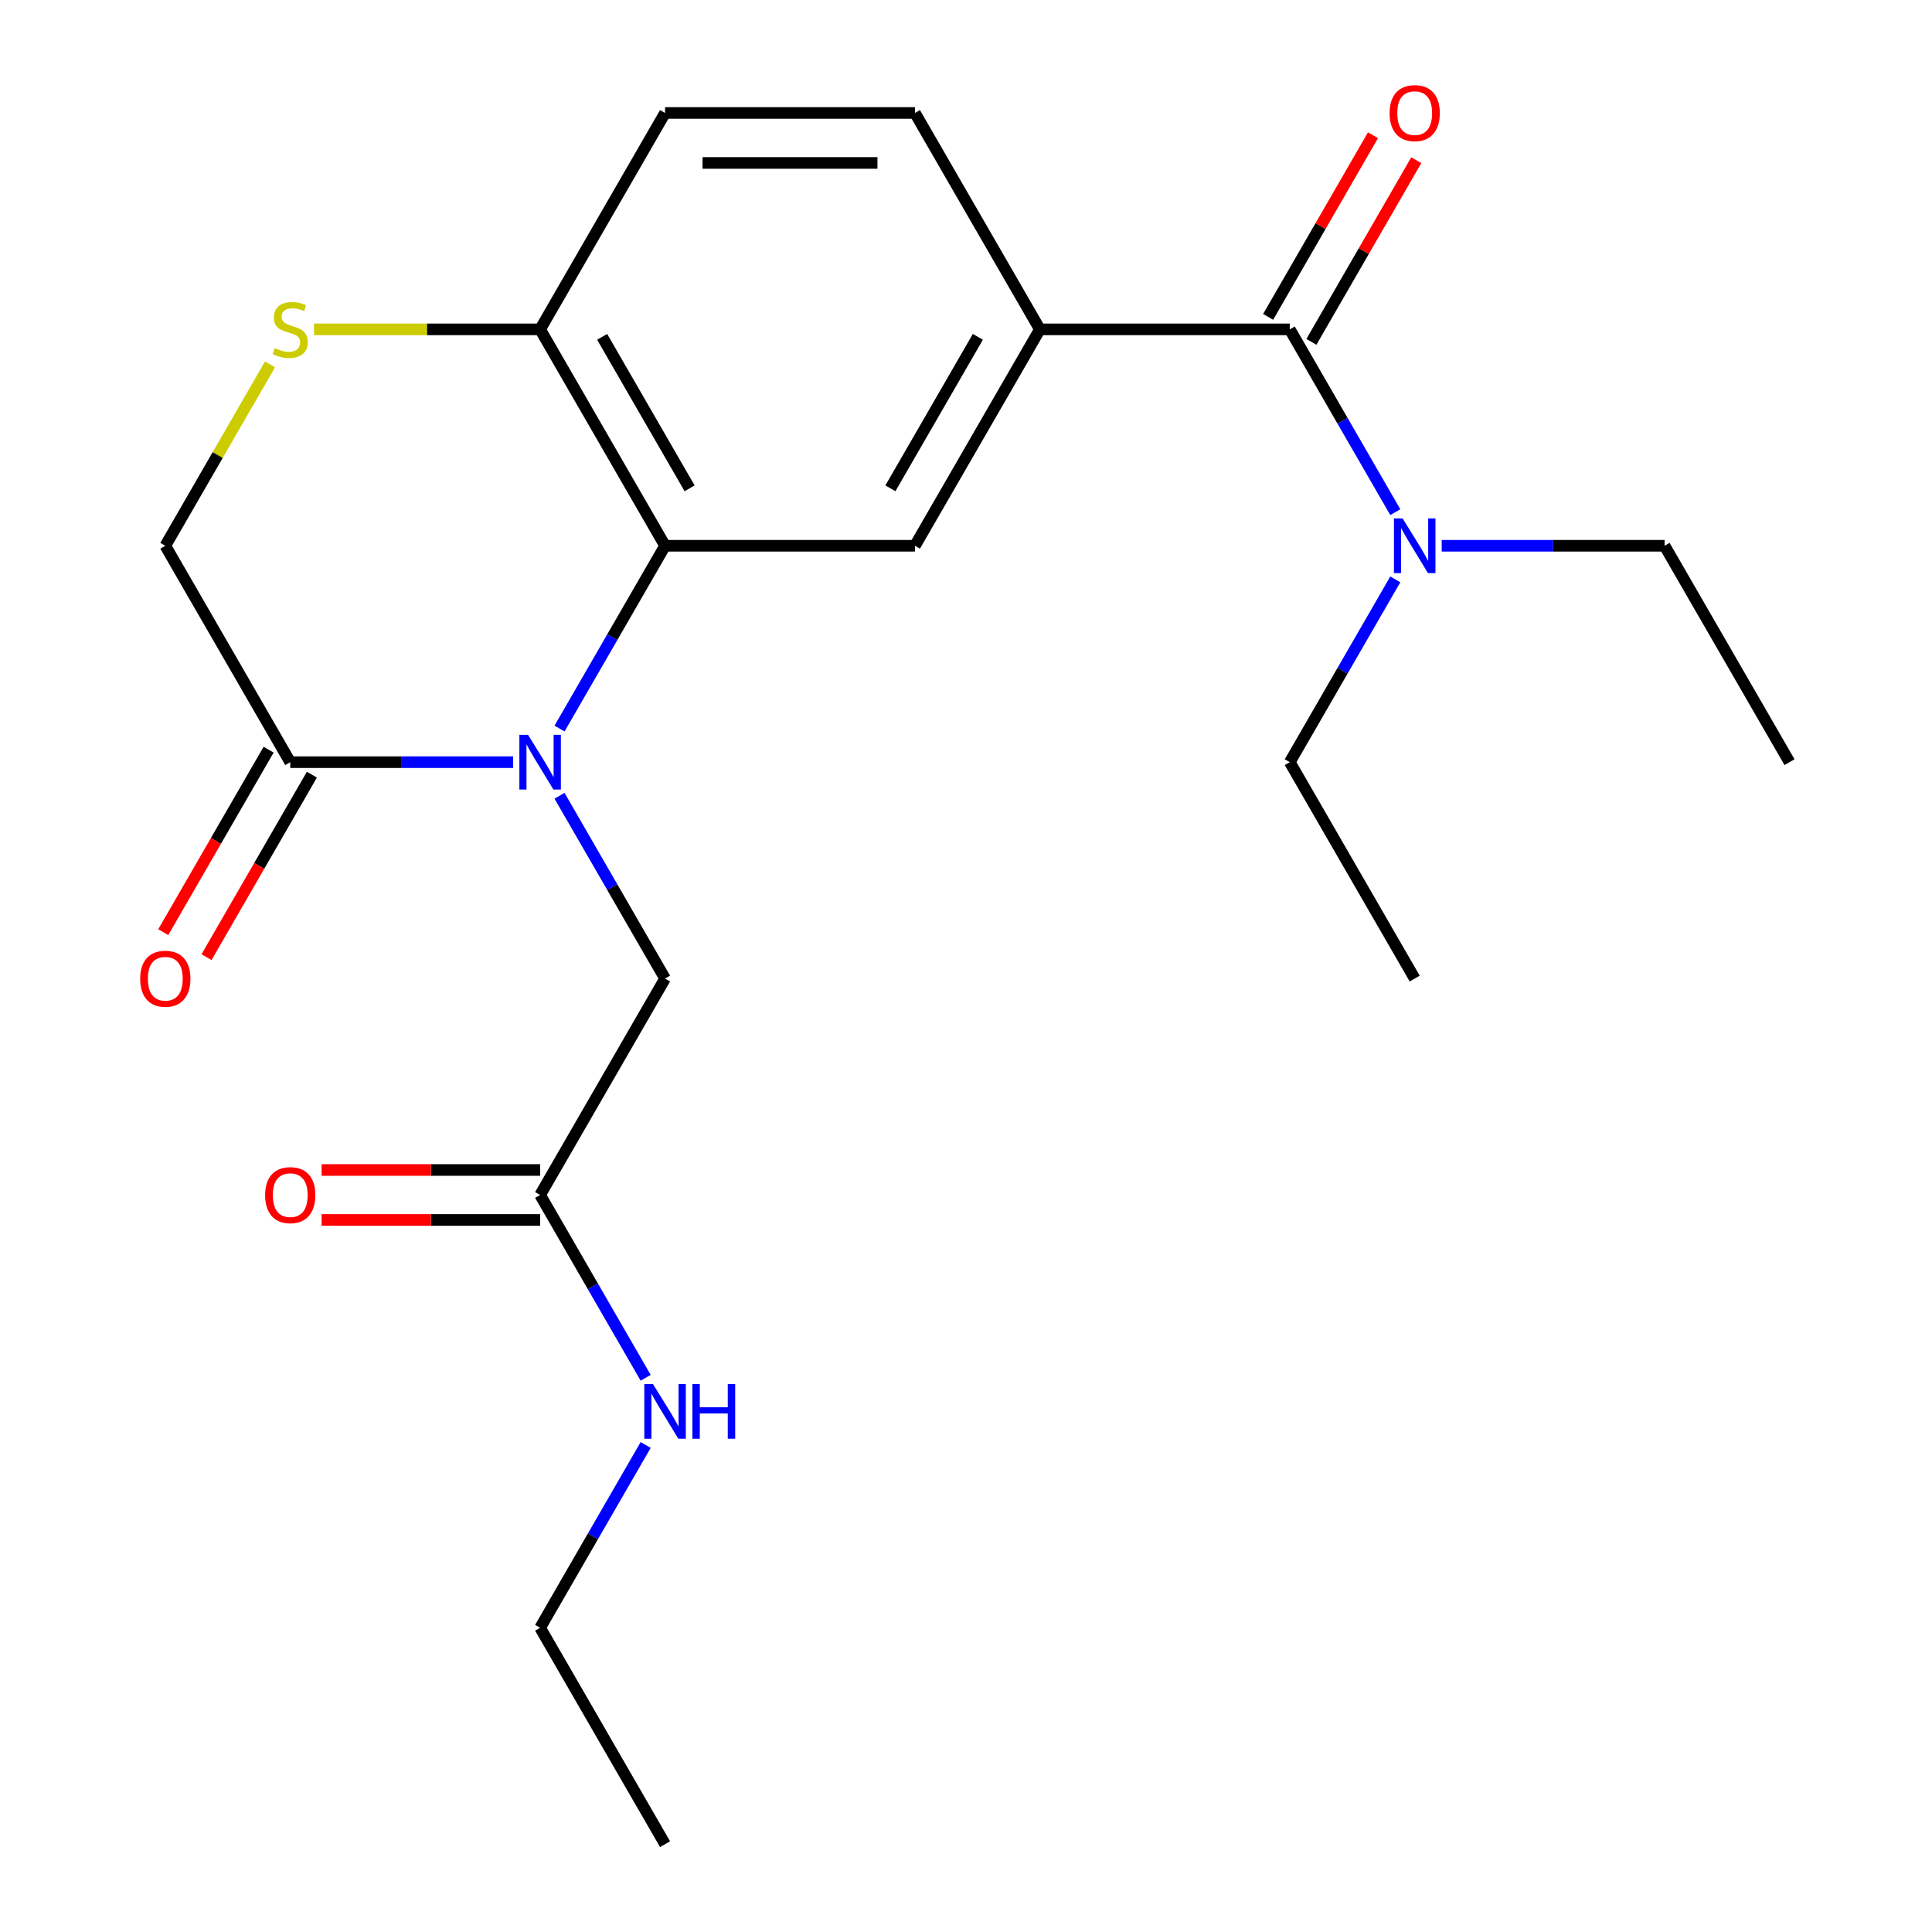 <?xml version='1.0' encoding='iso-8859-1'?>
<svg version='1.1' baseProfile='full'
              xmlns='http://www.w3.org/2000/svg'
                      xmlns:rdkit='http://www.rdkit.org/xml'
                      xmlns:xlink='http://www.w3.org/1999/xlink'
                  xml:space='preserve'
width='1000px' height='1000px' viewBox='0 0 1000 1000'>
<!-- END OF HEADER -->
<rect style='opacity:1.0;fill:#FFFFFF;stroke:none' width='1000' height='1000' x='0' y='0'> </rect>
<path class='bond-0' d='M 289.61,377.105 L 316.923,329.797' style='fill:none;fill-rule:evenodd;stroke:#0000FF;stroke-width:6px;stroke-linecap:butt;stroke-linejoin:miter;stroke-opacity:1' />
<path class='bond-0' d='M 316.923,329.797 L 344.236,282.489' style='fill:none;fill-rule:evenodd;stroke:#000000;stroke-width:6px;stroke-linecap:butt;stroke-linejoin:miter;stroke-opacity:1' />
<path class='bond-1' d='M 265.594,394.498 L 207.912,394.498' style='fill:none;fill-rule:evenodd;stroke:#0000FF;stroke-width:6px;stroke-linecap:butt;stroke-linejoin:miter;stroke-opacity:1' />
<path class='bond-1' d='M 207.912,394.498 L 150.23,394.498' style='fill:none;fill-rule:evenodd;stroke:#000000;stroke-width:6px;stroke-linecap:butt;stroke-linejoin:miter;stroke-opacity:1' />
<path class='bond-7' d='M 289.61,411.892 L 316.923,459.2' style='fill:none;fill-rule:evenodd;stroke:#0000FF;stroke-width:6px;stroke-linecap:butt;stroke-linejoin:miter;stroke-opacity:1' />
<path class='bond-7' d='M 316.923,459.2 L 344.236,506.508' style='fill:none;fill-rule:evenodd;stroke:#000000;stroke-width:6px;stroke-linecap:butt;stroke-linejoin:miter;stroke-opacity:1' />
<path class='bond-4' d='M 344.236,282.489 L 473.574,282.489' style='fill:none;fill-rule:evenodd;stroke:#000000;stroke-width:6px;stroke-linecap:butt;stroke-linejoin:miter;stroke-opacity:1' />
<path class='bond-6' d='M 344.236,282.489 L 279.568,170.48' style='fill:none;fill-rule:evenodd;stroke:#000000;stroke-width:6px;stroke-linecap:butt;stroke-linejoin:miter;stroke-opacity:1' />
<path class='bond-6' d='M 356.938,252.754 L 311.67,174.347' style='fill:none;fill-rule:evenodd;stroke:#000000;stroke-width:6px;stroke-linecap:butt;stroke-linejoin:miter;stroke-opacity:1' />
<path class='bond-9' d='M 150.23,394.498 L 85.562,282.489' style='fill:none;fill-rule:evenodd;stroke:#000000;stroke-width:6px;stroke-linecap:butt;stroke-linejoin:miter;stroke-opacity:1' />
<path class='bond-12' d='M 139.029,388.031 L 111.762,435.259' style='fill:none;fill-rule:evenodd;stroke:#000000;stroke-width:6px;stroke-linecap:butt;stroke-linejoin:miter;stroke-opacity:1' />
<path class='bond-12' d='M 111.762,435.259 L 84.495,482.487' style='fill:none;fill-rule:evenodd;stroke:#FF0000;stroke-width:6px;stroke-linecap:butt;stroke-linejoin:miter;stroke-opacity:1' />
<path class='bond-12' d='M 161.431,400.965 L 134.164,448.193' style='fill:none;fill-rule:evenodd;stroke:#000000;stroke-width:6px;stroke-linecap:butt;stroke-linejoin:miter;stroke-opacity:1' />
<path class='bond-12' d='M 134.164,448.193 L 106.897,495.421' style='fill:none;fill-rule:evenodd;stroke:#FF0000;stroke-width:6px;stroke-linecap:butt;stroke-linejoin:miter;stroke-opacity:1' />
<path class='bond-2' d='M 667.58,170.48 L 538.242,170.48' style='fill:none;fill-rule:evenodd;stroke:#000000;stroke-width:6px;stroke-linecap:butt;stroke-linejoin:miter;stroke-opacity:1' />
<path class='bond-10' d='M 667.58,170.48 L 694.893,217.788' style='fill:none;fill-rule:evenodd;stroke:#000000;stroke-width:6px;stroke-linecap:butt;stroke-linejoin:miter;stroke-opacity:1' />
<path class='bond-10' d='M 694.893,217.788 L 722.206,265.096' style='fill:none;fill-rule:evenodd;stroke:#0000FF;stroke-width:6px;stroke-linecap:butt;stroke-linejoin:miter;stroke-opacity:1' />
<path class='bond-11' d='M 678.781,176.946 L 705.921,129.938' style='fill:none;fill-rule:evenodd;stroke:#000000;stroke-width:6px;stroke-linecap:butt;stroke-linejoin:miter;stroke-opacity:1' />
<path class='bond-11' d='M 705.921,129.938 L 733.061,82.93' style='fill:none;fill-rule:evenodd;stroke:#FF0000;stroke-width:6px;stroke-linecap:butt;stroke-linejoin:miter;stroke-opacity:1' />
<path class='bond-11' d='M 656.379,164.013 L 683.519,117.005' style='fill:none;fill-rule:evenodd;stroke:#000000;stroke-width:6px;stroke-linecap:butt;stroke-linejoin:miter;stroke-opacity:1' />
<path class='bond-11' d='M 683.519,117.005 L 710.659,69.997' style='fill:none;fill-rule:evenodd;stroke:#FF0000;stroke-width:6px;stroke-linecap:butt;stroke-linejoin:miter;stroke-opacity:1' />
<path class='bond-3' d='M 538.242,170.48 L 473.574,282.489' style='fill:none;fill-rule:evenodd;stroke:#000000;stroke-width:6px;stroke-linecap:butt;stroke-linejoin:miter;stroke-opacity:1' />
<path class='bond-3' d='M 506.14,174.347 L 460.872,252.754' style='fill:none;fill-rule:evenodd;stroke:#000000;stroke-width:6px;stroke-linecap:butt;stroke-linejoin:miter;stroke-opacity:1' />
<path class='bond-24' d='M 538.242,170.48 L 473.574,58.47' style='fill:none;fill-rule:evenodd;stroke:#000000;stroke-width:6px;stroke-linecap:butt;stroke-linejoin:miter;stroke-opacity:1' />
<path class='bond-5' d='M 139.772,188.593 L 112.667,235.541' style='fill:none;fill-rule:evenodd;stroke:#CCCC00;stroke-width:6px;stroke-linecap:butt;stroke-linejoin:miter;stroke-opacity:1' />
<path class='bond-5' d='M 112.667,235.541 L 85.562,282.489' style='fill:none;fill-rule:evenodd;stroke:#000000;stroke-width:6px;stroke-linecap:butt;stroke-linejoin:miter;stroke-opacity:1' />
<path class='bond-23' d='M 162.544,170.48 L 221.056,170.48' style='fill:none;fill-rule:evenodd;stroke:#CCCC00;stroke-width:6px;stroke-linecap:butt;stroke-linejoin:miter;stroke-opacity:1' />
<path class='bond-23' d='M 221.056,170.48 L 279.568,170.48' style='fill:none;fill-rule:evenodd;stroke:#000000;stroke-width:6px;stroke-linecap:butt;stroke-linejoin:miter;stroke-opacity:1' />
<path class='bond-15' d='M 279.568,170.48 L 344.236,58.47' style='fill:none;fill-rule:evenodd;stroke:#000000;stroke-width:6px;stroke-linecap:butt;stroke-linejoin:miter;stroke-opacity:1' />
<path class='bond-8' d='M 344.236,506.508 L 279.568,618.517' style='fill:none;fill-rule:evenodd;stroke:#000000;stroke-width:6px;stroke-linecap:butt;stroke-linejoin:miter;stroke-opacity:1' />
<path class='bond-14' d='M 279.568,605.583 L 223.016,605.583' style='fill:none;fill-rule:evenodd;stroke:#000000;stroke-width:6px;stroke-linecap:butt;stroke-linejoin:miter;stroke-opacity:1' />
<path class='bond-14' d='M 223.016,605.583 L 166.464,605.583' style='fill:none;fill-rule:evenodd;stroke:#FF0000;stroke-width:6px;stroke-linecap:butt;stroke-linejoin:miter;stroke-opacity:1' />
<path class='bond-14' d='M 279.568,631.451 L 223.016,631.451' style='fill:none;fill-rule:evenodd;stroke:#000000;stroke-width:6px;stroke-linecap:butt;stroke-linejoin:miter;stroke-opacity:1' />
<path class='bond-14' d='M 223.016,631.451 L 166.464,631.451' style='fill:none;fill-rule:evenodd;stroke:#FF0000;stroke-width:6px;stroke-linecap:butt;stroke-linejoin:miter;stroke-opacity:1' />
<path class='bond-16' d='M 279.568,618.517 L 306.881,665.825' style='fill:none;fill-rule:evenodd;stroke:#000000;stroke-width:6px;stroke-linecap:butt;stroke-linejoin:miter;stroke-opacity:1' />
<path class='bond-16' d='M 306.881,665.825 L 334.194,713.133' style='fill:none;fill-rule:evenodd;stroke:#0000FF;stroke-width:6px;stroke-linecap:butt;stroke-linejoin:miter;stroke-opacity:1' />
<path class='bond-17' d='M 746.222,282.489 L 803.904,282.489' style='fill:none;fill-rule:evenodd;stroke:#0000FF;stroke-width:6px;stroke-linecap:butt;stroke-linejoin:miter;stroke-opacity:1' />
<path class='bond-17' d='M 803.904,282.489 L 861.586,282.489' style='fill:none;fill-rule:evenodd;stroke:#000000;stroke-width:6px;stroke-linecap:butt;stroke-linejoin:miter;stroke-opacity:1' />
<path class='bond-18' d='M 722.206,299.882 L 694.893,347.19' style='fill:none;fill-rule:evenodd;stroke:#0000FF;stroke-width:6px;stroke-linecap:butt;stroke-linejoin:miter;stroke-opacity:1' />
<path class='bond-18' d='M 694.893,347.19 L 667.58,394.498' style='fill:none;fill-rule:evenodd;stroke:#000000;stroke-width:6px;stroke-linecap:butt;stroke-linejoin:miter;stroke-opacity:1' />
<path class='bond-13' d='M 473.574,58.47 L 344.236,58.47' style='fill:none;fill-rule:evenodd;stroke:#000000;stroke-width:6px;stroke-linecap:butt;stroke-linejoin:miter;stroke-opacity:1' />
<path class='bond-13' d='M 454.173,84.338 L 363.637,84.338' style='fill:none;fill-rule:evenodd;stroke:#000000;stroke-width:6px;stroke-linecap:butt;stroke-linejoin:miter;stroke-opacity:1' />
<path class='bond-19' d='M 334.194,747.92 L 306.881,795.228' style='fill:none;fill-rule:evenodd;stroke:#0000FF;stroke-width:6px;stroke-linecap:butt;stroke-linejoin:miter;stroke-opacity:1' />
<path class='bond-19' d='M 306.881,795.228 L 279.568,842.536' style='fill:none;fill-rule:evenodd;stroke:#000000;stroke-width:6px;stroke-linecap:butt;stroke-linejoin:miter;stroke-opacity:1' />
<path class='bond-21' d='M 861.586,282.489 L 926.254,394.498' style='fill:none;fill-rule:evenodd;stroke:#000000;stroke-width:6px;stroke-linecap:butt;stroke-linejoin:miter;stroke-opacity:1' />
<path class='bond-20' d='M 667.58,394.498 L 732.248,506.508' style='fill:none;fill-rule:evenodd;stroke:#000000;stroke-width:6px;stroke-linecap:butt;stroke-linejoin:miter;stroke-opacity:1' />
<path class='bond-22' d='M 279.568,842.536 L 344.236,954.545' style='fill:none;fill-rule:evenodd;stroke:#000000;stroke-width:6px;stroke-linecap:butt;stroke-linejoin:miter;stroke-opacity:1' />
<path  class='atom-0' d='M 273.308 380.338
L 282.588 395.338
Q 283.508 396.818, 284.988 399.498
Q 286.468 402.178, 286.548 402.338
L 286.548 380.338
L 290.308 380.338
L 290.308 408.658
L 286.428 408.658
L 276.468 392.258
Q 275.308 390.338, 274.068 388.138
Q 272.868 385.938, 272.508 385.258
L 272.508 408.658
L 268.828 408.658
L 268.828 380.338
L 273.308 380.338
' fill='#0000FF'/>
<path  class='atom-6' d='M 142.23 180.2
Q 142.55 180.32, 143.87 180.88
Q 145.19 181.44, 146.63 181.8
Q 148.11 182.12, 149.55 182.12
Q 152.23 182.12, 153.79 180.84
Q 155.35 179.52, 155.35 177.24
Q 155.35 175.68, 154.55 174.72
Q 153.79 173.76, 152.59 173.24
Q 151.39 172.72, 149.39 172.12
Q 146.87 171.36, 145.35 170.64
Q 143.87 169.92, 142.79 168.4
Q 141.75 166.88, 141.75 164.32
Q 141.75 160.76, 144.15 158.56
Q 146.59 156.36, 151.39 156.36
Q 154.67 156.36, 158.39 157.92
L 157.47 161
Q 154.07 159.6, 151.51 159.6
Q 148.75 159.6, 147.23 160.76
Q 145.71 161.88, 145.75 163.84
Q 145.75 165.36, 146.51 166.28
Q 147.31 167.2, 148.43 167.72
Q 149.59 168.24, 151.51 168.84
Q 154.07 169.64, 155.59 170.44
Q 157.11 171.24, 158.19 172.88
Q 159.31 174.48, 159.31 177.24
Q 159.31 181.16, 156.67 183.28
Q 154.07 185.36, 149.71 185.36
Q 147.19 185.36, 145.27 184.8
Q 143.39 184.28, 141.15 183.36
L 142.23 180.2
' fill='#CCCC00'/>
<path  class='atom-11' d='M 725.988 268.329
L 735.268 283.329
Q 736.188 284.809, 737.668 287.489
Q 739.148 290.169, 739.228 290.329
L 739.228 268.329
L 742.988 268.329
L 742.988 296.649
L 739.108 296.649
L 729.148 280.249
Q 727.988 278.329, 726.748 276.129
Q 725.548 273.929, 725.188 273.249
L 725.188 296.649
L 721.508 296.649
L 721.508 268.329
L 725.988 268.329
' fill='#0000FF'/>
<path  class='atom-12' d='M 719.248 58.55
Q 719.248 51.75, 722.608 47.95
Q 725.968 44.15, 732.248 44.15
Q 738.528 44.15, 741.888 47.95
Q 745.248 51.75, 745.248 58.55
Q 745.248 65.43, 741.848 69.35
Q 738.448 73.23, 732.248 73.23
Q 726.008 73.23, 722.608 69.35
Q 719.248 65.47, 719.248 58.55
M 732.248 70.03
Q 736.568 70.03, 738.888 67.15
Q 741.248 64.23, 741.248 58.55
Q 741.248 52.99, 738.888 50.19
Q 736.568 47.35, 732.248 47.35
Q 727.928 47.35, 725.568 50.15
Q 723.248 52.95, 723.248 58.55
Q 723.248 64.27, 725.568 67.15
Q 727.928 70.03, 732.248 70.03
' fill='#FF0000'/>
<path  class='atom-13' d='M 72.562 506.588
Q 72.562 499.788, 75.922 495.988
Q 79.282 492.188, 85.562 492.188
Q 91.842 492.188, 95.202 495.988
Q 98.562 499.788, 98.562 506.588
Q 98.562 513.468, 95.162 517.388
Q 91.762 521.268, 85.562 521.268
Q 79.322 521.268, 75.922 517.388
Q 72.562 513.508, 72.562 506.588
M 85.562 518.068
Q 89.882 518.068, 92.202 515.188
Q 94.562 512.268, 94.562 506.588
Q 94.562 501.028, 92.202 498.228
Q 89.882 495.388, 85.562 495.388
Q 81.242 495.388, 78.882 498.188
Q 76.562 500.988, 76.562 506.588
Q 76.562 512.308, 78.882 515.188
Q 81.242 518.068, 85.562 518.068
' fill='#FF0000'/>
<path  class='atom-15' d='M 137.23 618.597
Q 137.23 611.797, 140.59 607.997
Q 143.95 604.197, 150.23 604.197
Q 156.51 604.197, 159.87 607.997
Q 163.23 611.797, 163.23 618.597
Q 163.23 625.477, 159.83 629.397
Q 156.43 633.277, 150.23 633.277
Q 143.99 633.277, 140.59 629.397
Q 137.23 625.517, 137.23 618.597
M 150.23 630.077
Q 154.55 630.077, 156.87 627.197
Q 159.23 624.277, 159.23 618.597
Q 159.23 613.037, 156.87 610.237
Q 154.55 607.397, 150.23 607.397
Q 145.91 607.397, 143.55 610.197
Q 141.23 612.997, 141.23 618.597
Q 141.23 624.317, 143.55 627.197
Q 145.91 630.077, 150.23 630.077
' fill='#FF0000'/>
<path  class='atom-17' d='M 337.976 716.367
L 347.256 731.367
Q 348.176 732.847, 349.656 735.527
Q 351.136 738.207, 351.216 738.367
L 351.216 716.367
L 354.976 716.367
L 354.976 744.687
L 351.096 744.687
L 341.136 728.287
Q 339.976 726.367, 338.736 724.167
Q 337.536 721.967, 337.176 721.287
L 337.176 744.687
L 333.496 744.687
L 333.496 716.367
L 337.976 716.367
' fill='#0000FF'/>
<path  class='atom-17' d='M 358.376 716.367
L 362.216 716.367
L 362.216 728.407
L 376.696 728.407
L 376.696 716.367
L 380.536 716.367
L 380.536 744.687
L 376.696 744.687
L 376.696 731.607
L 362.216 731.607
L 362.216 744.687
L 358.376 744.687
L 358.376 716.367
' fill='#0000FF'/>
</svg>
